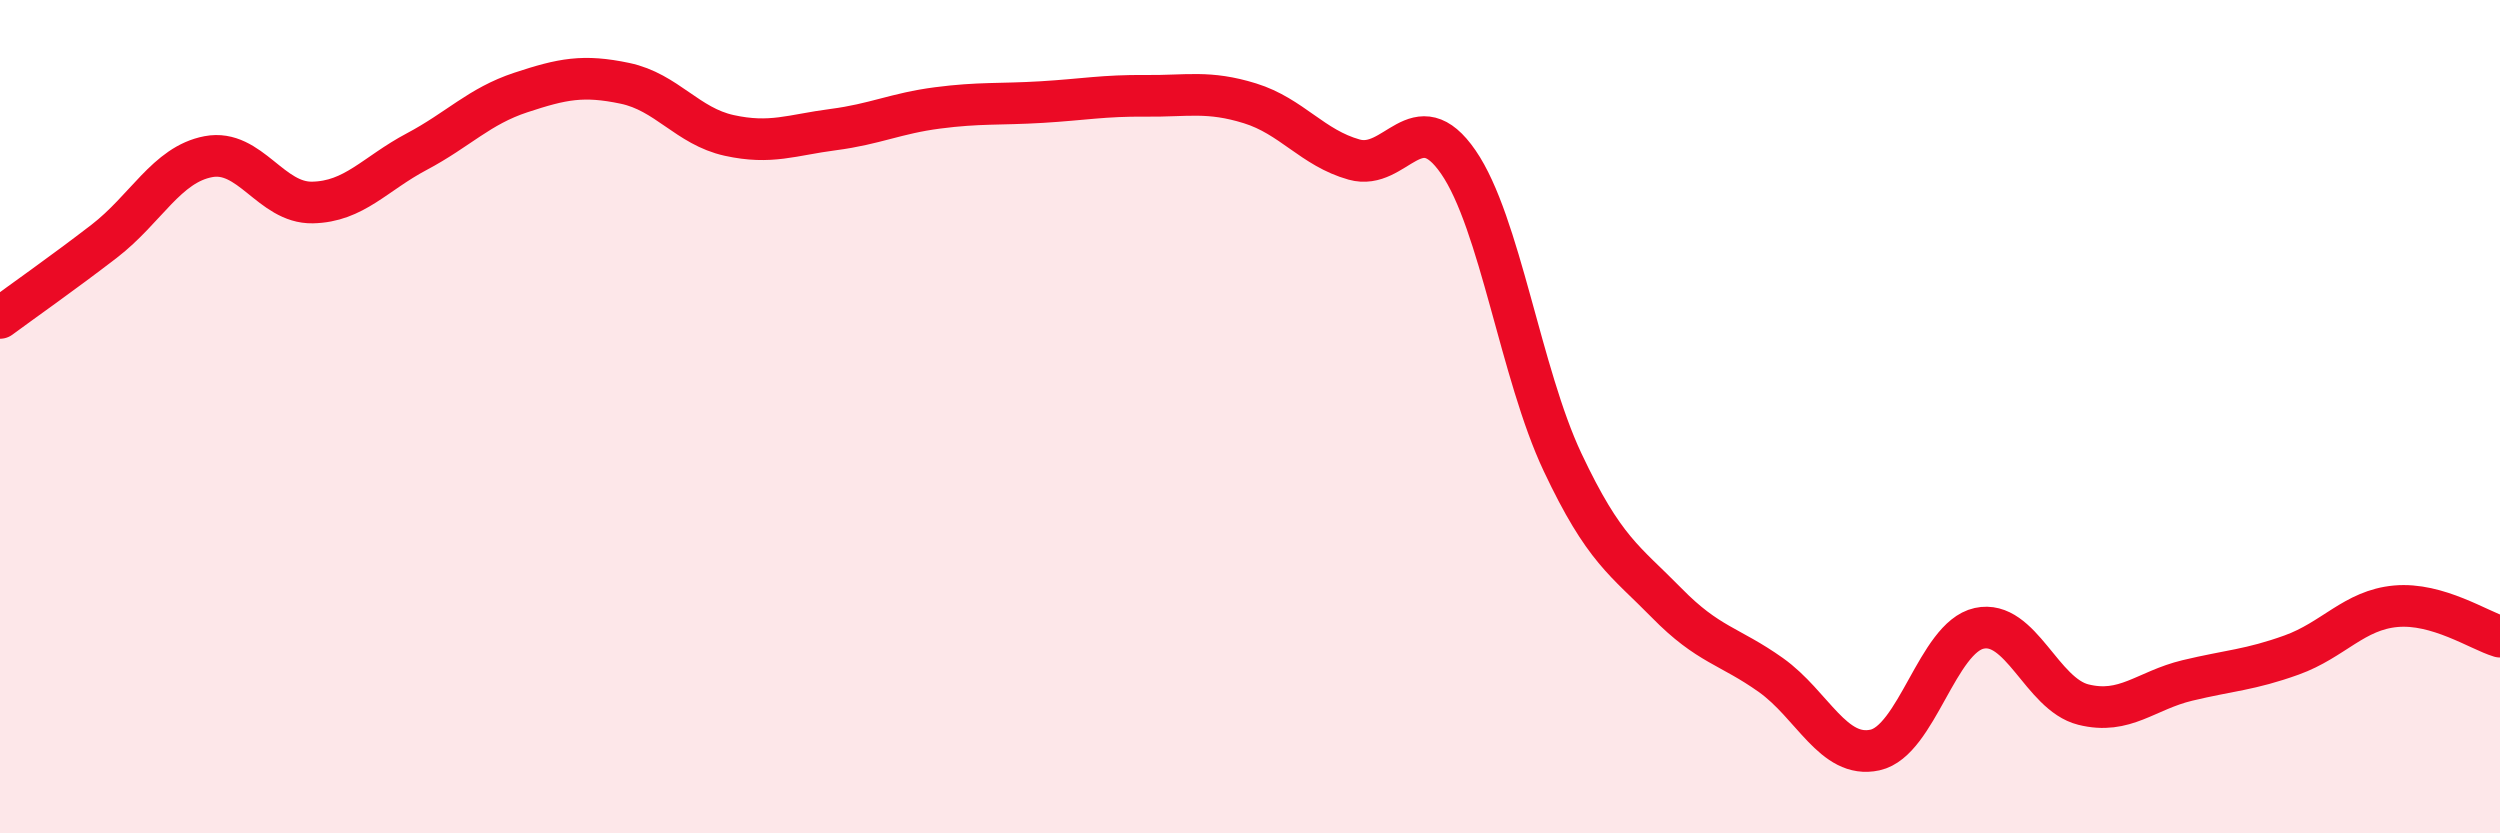 
    <svg width="60" height="20" viewBox="0 0 60 20" xmlns="http://www.w3.org/2000/svg">
      <path
        d="M 0,7.63 C 0.5,7.26 1.5,6.56 2.5,5.79 C 3.5,5.02 4,3.95 5,3.76 C 6,3.57 6.5,4.88 7.5,4.86 C 8.5,4.84 9,4.17 10,3.64 C 11,3.11 11.5,2.55 12.5,2.22 C 13.5,1.89 14,1.79 15,2 C 16,2.21 16.5,3.03 17.5,3.25 C 18.5,3.47 19,3.24 20,3.11 C 21,2.98 21.5,2.72 22.5,2.59 C 23.5,2.46 24,2.51 25,2.45 C 26,2.39 26.5,2.29 27.5,2.3 C 28.5,2.31 29,2.17 30,2.48 C 31,2.79 31.5,3.55 32.5,3.83 C 33.5,4.11 34,2.44 35,3.89 C 36,5.34 36.5,8.97 37.5,11.09 C 38.5,13.21 39,13.45 40,14.47 C 41,15.49 41.5,15.49 42.5,16.2 C 43.5,16.91 44,18.22 45,18 C 46,17.78 46.5,15.3 47.5,15.08 C 48.5,14.86 49,16.66 50,16.91 C 51,17.16 51.5,16.57 52.5,16.33 C 53.5,16.09 54,16.08 55,15.72 C 56,15.36 56.5,14.64 57.5,14.55 C 58.5,14.46 59.5,15.13 60,15.28L60 20L0 20Z"
        fill="#EB0A25"
        opacity="0.1"
        stroke-linecap="round"
        stroke-linejoin="round"
      />
      <path
        d="M 0,7.63 C 0.5,7.26 1.5,6.56 2.5,5.79 C 3.5,5.02 4,3.95 5,3.76 C 6,3.57 6.5,4.88 7.5,4.86 C 8.5,4.84 9,4.17 10,3.64 C 11,3.11 11.5,2.55 12.5,2.22 C 13.5,1.89 14,1.79 15,2 C 16,2.21 16.5,3.03 17.5,3.25 C 18.5,3.47 19,3.24 20,3.11 C 21,2.98 21.5,2.72 22.5,2.59 C 23.5,2.46 24,2.51 25,2.45 C 26,2.39 26.5,2.29 27.5,2.3 C 28.5,2.31 29,2.17 30,2.48 C 31,2.79 31.5,3.55 32.5,3.83 C 33.5,4.11 34,2.44 35,3.89 C 36,5.34 36.5,8.97 37.5,11.09 C 38.5,13.21 39,13.45 40,14.47 C 41,15.49 41.5,15.49 42.5,16.2 C 43.5,16.91 44,18.22 45,18 C 46,17.78 46.5,15.3 47.5,15.08 C 48.5,14.86 49,16.66 50,16.91 C 51,17.16 51.5,16.57 52.5,16.33 C 53.5,16.09 54,16.08 55,15.72 C 56,15.36 56.5,14.64 57.5,14.55 C 58.5,14.46 59.5,15.13 60,15.28"
        stroke="#EB0A25"
        stroke-width="1"
        fill="none"
        stroke-linecap="round"
        stroke-linejoin="round"
      />
    </svg>
  